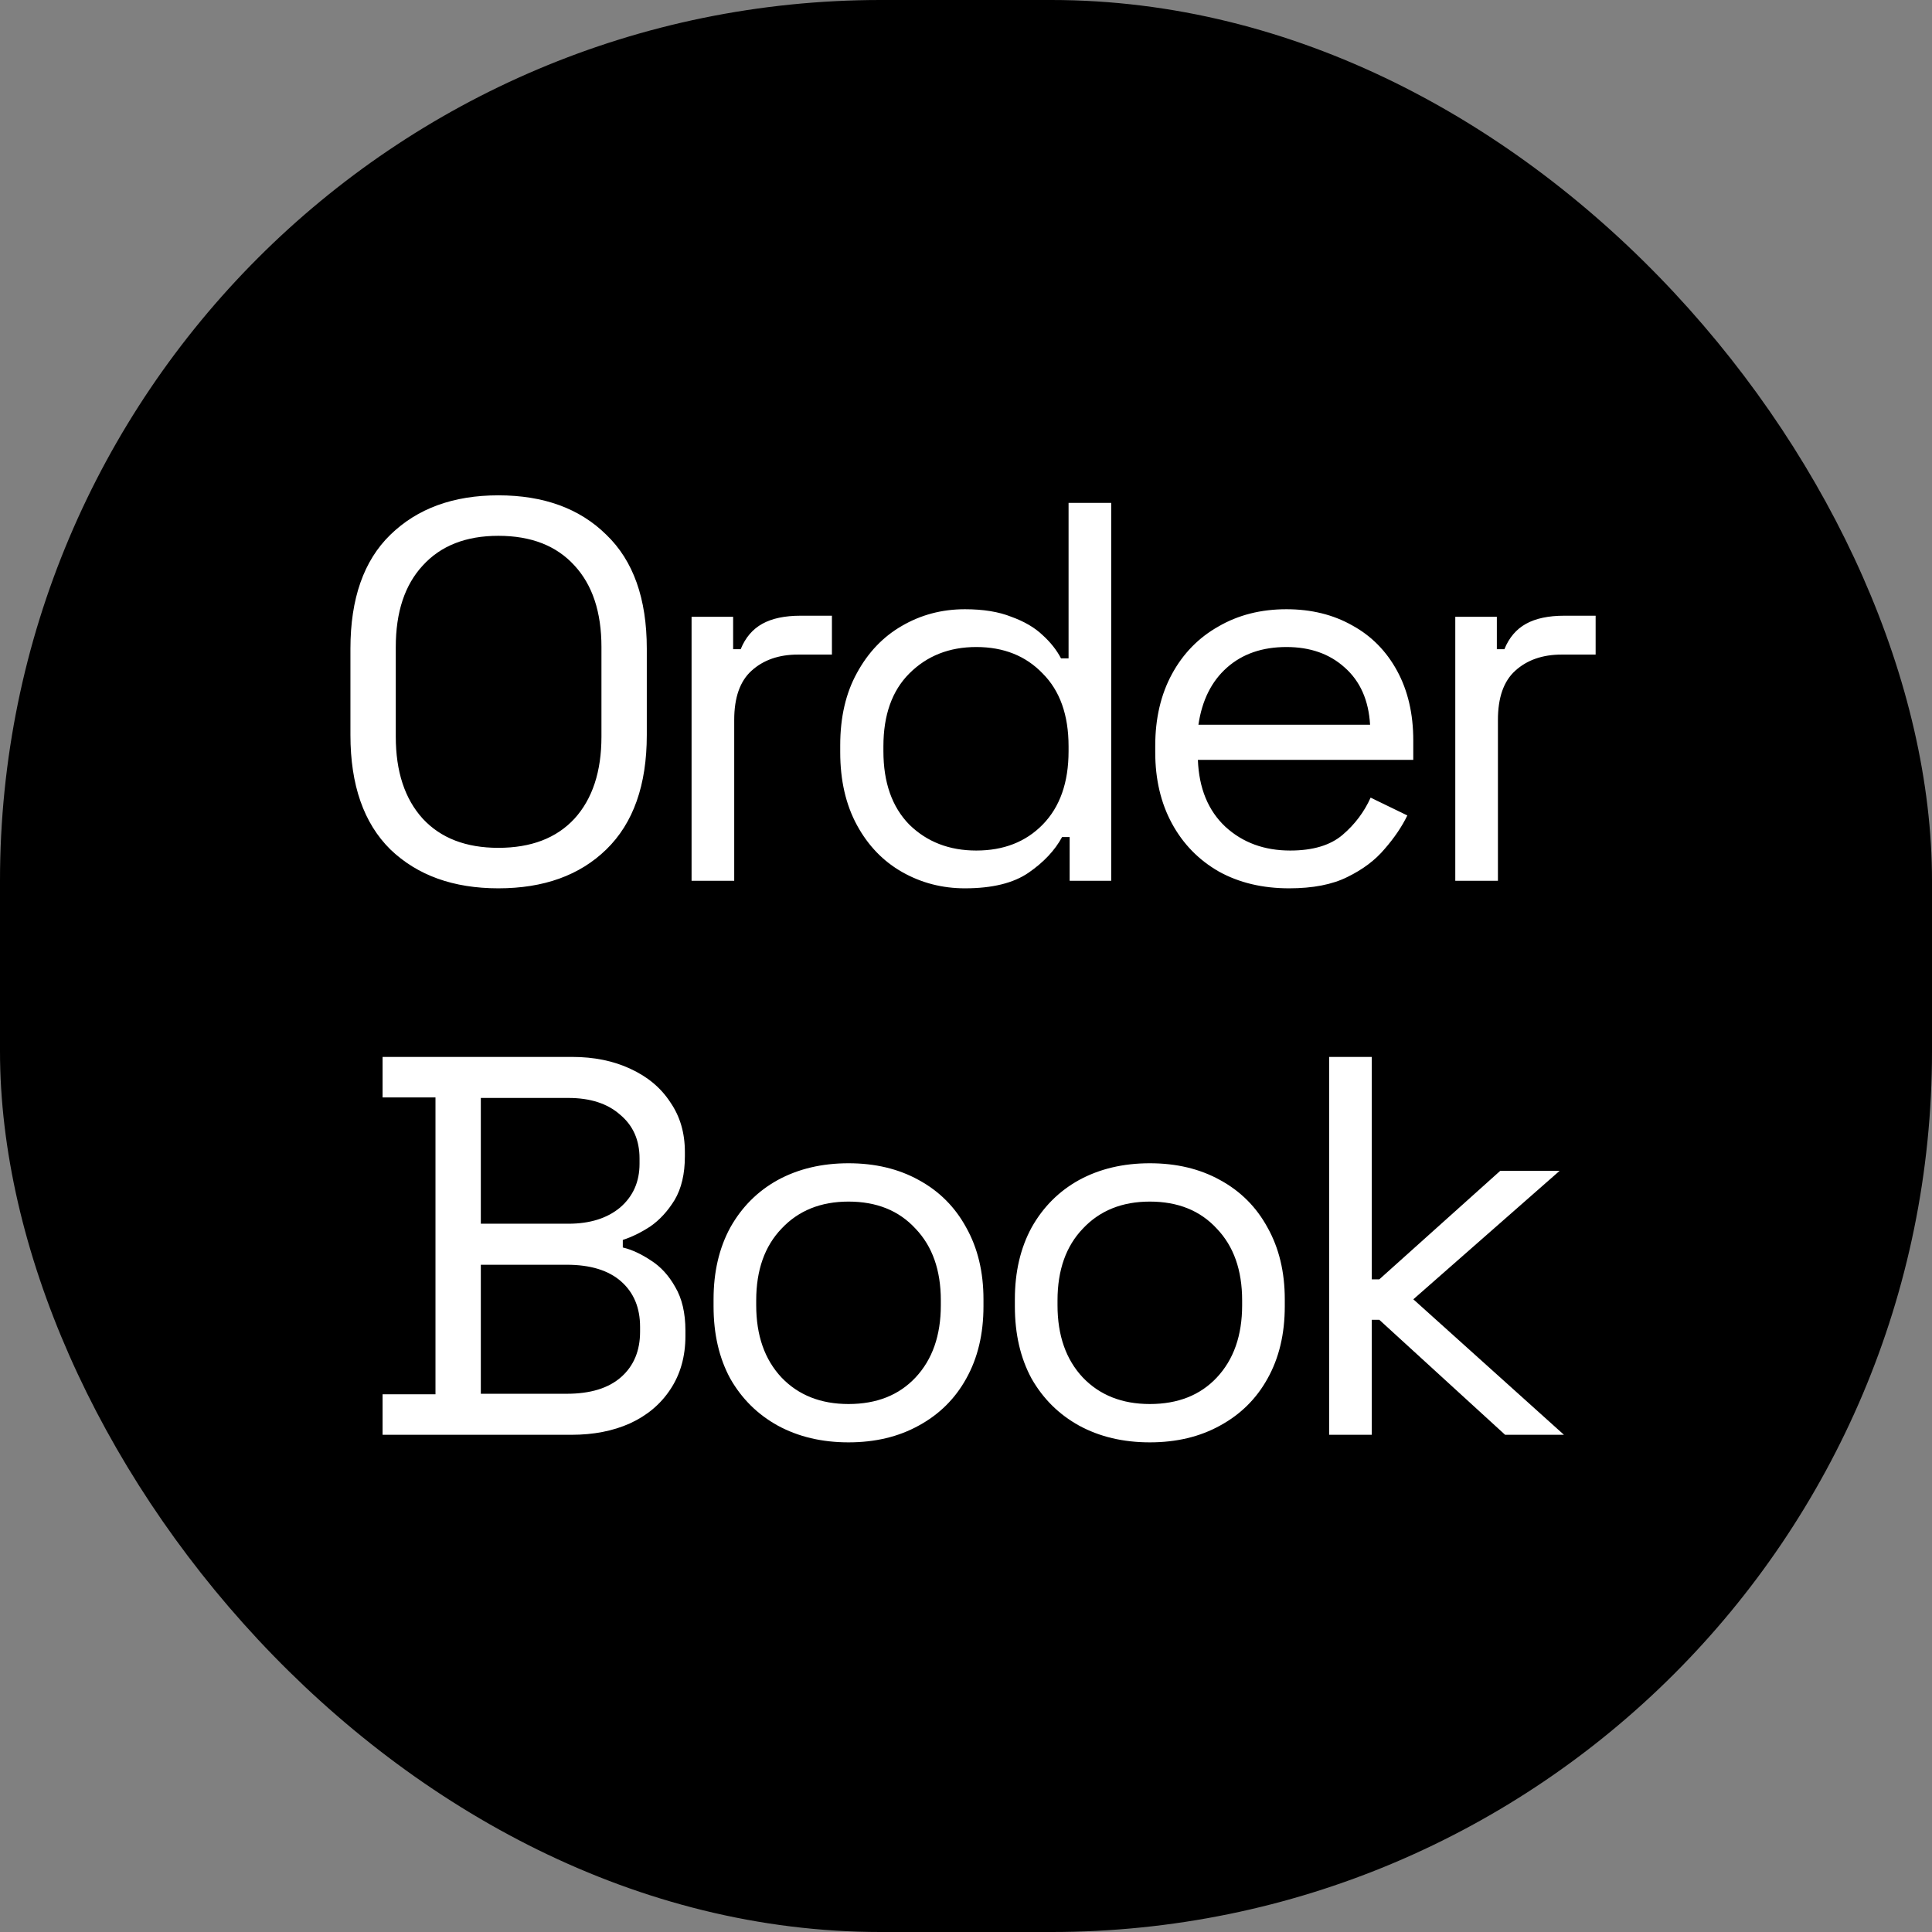 <svg width="136" height="136" viewBox="0 0 136 136" fill="none" xmlns="http://www.w3.org/2000/svg">
<rect x="0" y="0" width="136" height="136" fill="#808080" stroke="none"/>
<rect width="136" height="136" rx="62" fill="black"/>
<path d="M35.08 62.532C31.913 62.532 29.38 61.62 27.48 59.796C25.605 57.947 24.668 55.261 24.668 51.74V45.66C24.668 42.139 25.605 39.466 27.48 37.642C29.38 35.793 31.913 34.868 35.08 34.868C38.272 34.868 40.806 35.793 42.68 37.642C44.58 39.466 45.53 42.139 45.53 45.66V51.74C45.53 55.261 44.58 57.947 42.68 59.796C40.806 61.62 38.272 62.532 35.08 62.532ZM35.08 59.682C37.386 59.682 39.172 58.998 40.438 57.63C41.705 56.237 42.338 54.311 42.338 51.854V45.546C42.338 43.089 41.705 41.176 40.438 39.808C39.172 38.415 37.386 37.718 35.08 37.718C32.8 37.718 31.027 38.415 29.76 39.808C28.494 41.176 27.86 43.089 27.86 45.546V51.854C27.86 54.311 28.494 56.237 29.76 57.63C31.027 58.998 32.8 59.682 35.08 59.682ZM48.682 62V43.418H51.608V45.698H52.14C52.469 44.887 52.976 44.292 53.66 43.912C54.344 43.532 55.243 43.342 56.358 43.342H58.562V46.078H56.168C54.825 46.078 53.736 46.458 52.9 47.218C52.089 47.953 51.684 49.105 51.684 50.676V62H48.682ZM67.924 62.532C66.328 62.532 64.859 62.152 63.516 61.392C62.174 60.632 61.11 59.53 60.324 58.086C59.539 56.642 59.146 54.932 59.146 52.956V52.462C59.146 50.486 59.539 48.789 60.324 47.37C61.11 45.926 62.161 44.824 63.478 44.064C64.821 43.279 66.303 42.886 67.924 42.886C69.216 42.886 70.306 43.063 71.192 43.418C72.104 43.747 72.839 44.178 73.396 44.71C73.954 45.217 74.384 45.761 74.688 46.344H75.22V35.4H78.222V62H75.296V58.922H74.764C74.258 59.859 73.472 60.695 72.408 61.43C71.344 62.165 69.85 62.532 67.924 62.532ZM68.722 59.872C70.648 59.872 72.206 59.264 73.396 58.048C74.612 56.807 75.22 55.084 75.22 52.88V52.538C75.22 50.334 74.612 48.624 73.396 47.408C72.206 46.167 70.648 45.546 68.722 45.546C66.822 45.546 65.252 46.167 64.01 47.408C62.794 48.624 62.186 50.334 62.186 52.538V52.88C62.186 55.084 62.794 56.807 64.01 58.048C65.252 59.264 66.822 59.872 68.722 59.872ZM90.745 62.532C88.871 62.532 87.224 62.139 85.805 61.354C84.387 60.543 83.285 59.416 82.499 57.972C81.714 56.528 81.321 54.856 81.321 52.956V52.5C81.321 50.575 81.714 48.89 82.499 47.446C83.285 46.002 84.374 44.887 85.767 44.102C87.161 43.291 88.757 42.886 90.555 42.886C92.303 42.886 93.849 43.266 95.191 44.026C96.534 44.761 97.585 45.825 98.345 47.218C99.105 48.611 99.485 50.245 99.485 52.12V53.488H84.323C84.399 55.489 85.045 57.06 86.261 58.2C87.477 59.315 88.997 59.872 90.821 59.872C92.417 59.872 93.646 59.505 94.507 58.77C95.369 58.035 96.027 57.161 96.483 56.148L99.067 57.402C98.687 58.187 98.155 58.973 97.471 59.758C96.813 60.543 95.939 61.202 94.849 61.734C93.785 62.266 92.417 62.532 90.745 62.532ZM84.361 51.018H96.445C96.344 49.295 95.749 47.953 94.659 46.99C93.595 46.027 92.227 45.546 90.555 45.546C88.858 45.546 87.465 46.027 86.375 46.99C85.286 47.953 84.615 49.295 84.361 51.018ZM102.442 62V43.418H105.368V45.698H105.9C106.229 44.887 106.736 44.292 107.42 43.912C108.104 43.532 109.003 43.342 110.118 43.342H112.322V46.078H109.928C108.585 46.078 107.496 46.458 106.66 47.218C105.849 47.953 105.444 49.105 105.444 50.676V62H102.442ZM26.931 101V98.15H30.655V77.25H26.931V74.4H40.269C41.814 74.4 43.182 74.679 44.373 75.236C45.589 75.793 46.526 76.579 47.185 77.592C47.869 78.58 48.211 79.745 48.211 81.088V81.392C48.211 82.633 47.97 83.659 47.489 84.47C47.007 85.255 46.437 85.876 45.779 86.332C45.12 86.763 44.474 87.079 43.841 87.282V87.814C44.474 87.966 45.133 88.27 45.817 88.726C46.501 89.157 47.071 89.777 47.527 90.588C48.008 91.399 48.249 92.425 48.249 93.666V94.046C48.249 95.49 47.894 96.744 47.185 97.808C46.501 98.847 45.551 99.645 44.335 100.202C43.144 100.734 41.776 101 40.231 101H26.931ZM33.847 98.112H39.889C41.561 98.112 42.84 97.719 43.727 96.934C44.613 96.149 45.057 95.085 45.057 93.742V93.4C45.057 92.057 44.613 90.993 43.727 90.208C42.84 89.423 41.561 89.03 39.889 89.03H33.847V98.112ZM33.847 86.142H40.003C41.523 86.142 42.739 85.762 43.651 85.002C44.563 84.217 45.019 83.191 45.019 81.924V81.544C45.019 80.252 44.563 79.226 43.651 78.466C42.764 77.681 41.548 77.288 40.003 77.288H33.847V86.142ZM59.73 101.532C57.855 101.532 56.196 101.139 54.752 100.354C53.333 99.569 52.218 98.467 51.408 97.048C50.622 95.604 50.23 93.907 50.23 91.956V91.462C50.23 89.537 50.622 87.852 51.408 86.408C52.218 84.964 53.333 83.849 54.752 83.064C56.196 82.279 57.855 81.886 59.73 81.886C61.604 81.886 63.251 82.279 64.67 83.064C66.114 83.849 67.228 84.964 68.014 86.408C68.824 87.852 69.23 89.537 69.23 91.462V91.956C69.23 93.907 68.824 95.604 68.014 97.048C67.228 98.467 66.114 99.569 64.67 100.354C63.251 101.139 61.604 101.532 59.73 101.532ZM59.73 98.834C61.706 98.834 63.276 98.213 64.442 96.972C65.632 95.705 66.228 94.008 66.228 91.88V91.538C66.228 89.41 65.632 87.725 64.442 86.484C63.276 85.217 61.706 84.584 59.73 84.584C57.779 84.584 56.208 85.217 55.018 86.484C53.827 87.725 53.232 89.41 53.232 91.538V91.88C53.232 94.008 53.827 95.705 55.018 96.972C56.208 98.213 57.779 98.834 59.73 98.834ZM80.94 101.532C79.065 101.532 77.406 101.139 75.962 100.354C74.543 99.569 73.429 98.467 72.618 97.048C71.833 95.604 71.44 93.907 71.44 91.956V91.462C71.44 89.537 71.833 87.852 72.618 86.408C73.429 84.964 74.543 83.849 75.962 83.064C77.406 82.279 79.065 81.886 80.94 81.886C82.815 81.886 84.461 82.279 85.88 83.064C87.324 83.849 88.439 84.964 89.224 86.408C90.035 87.852 90.44 89.537 90.44 91.462V91.956C90.44 93.907 90.035 95.604 89.224 97.048C88.439 98.467 87.324 99.569 85.88 100.354C84.461 101.139 82.815 101.532 80.94 101.532ZM80.94 98.834C82.916 98.834 84.487 98.213 85.652 96.972C86.843 95.705 87.438 94.008 87.438 91.88V91.538C87.438 89.41 86.843 87.725 85.652 86.484C84.487 85.217 82.916 84.584 80.94 84.584C78.989 84.584 77.419 85.217 76.228 86.484C75.037 87.725 74.442 89.41 74.442 91.538V91.88C74.442 94.008 75.037 95.705 76.228 96.972C77.419 98.213 78.989 98.834 80.94 98.834ZM93.562 101V74.4H96.564V90.056H97.096L105.608 82.418H109.788L99.49 91.462L110.092 101H105.95L97.096 92.906H96.564V101H93.562Z" fill="white"/>
</svg>
